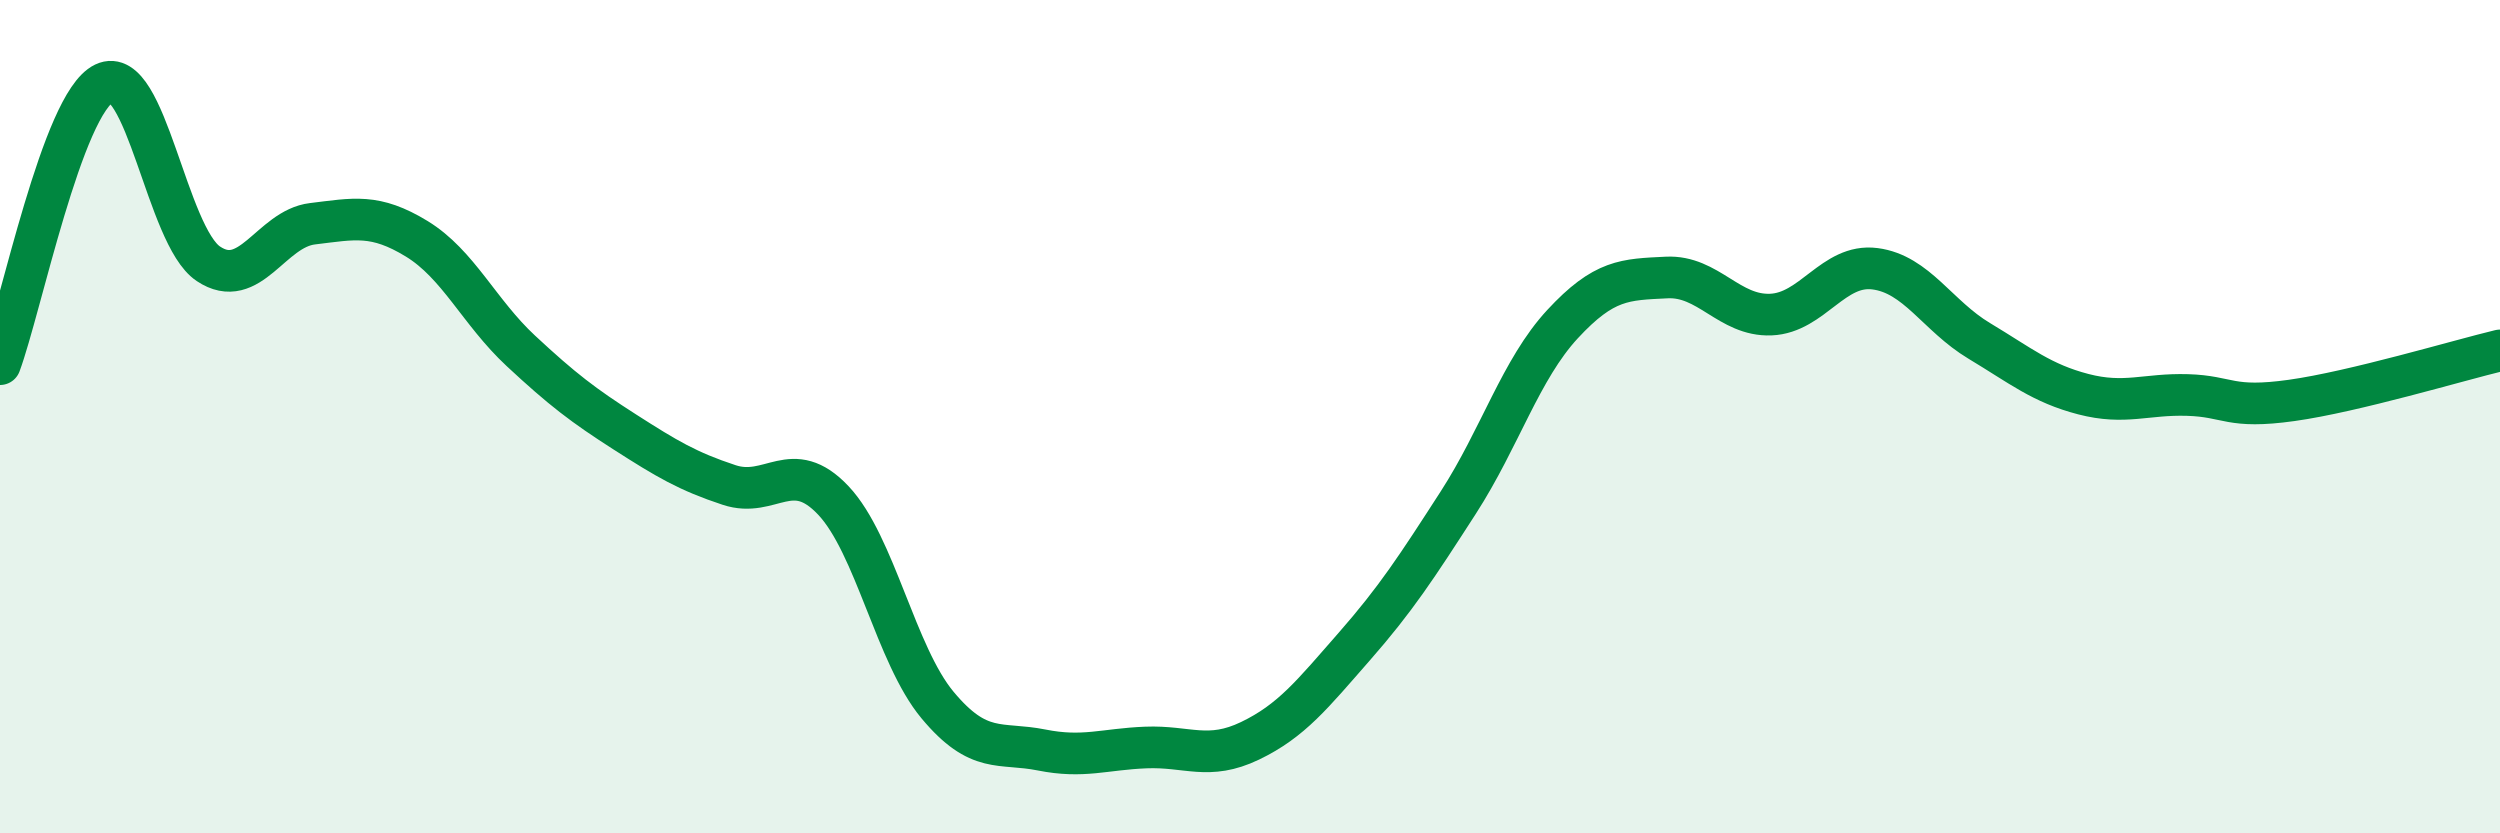 
    <svg width="60" height="20" viewBox="0 0 60 20" xmlns="http://www.w3.org/2000/svg">
      <path
        d="M 0,8.74 C 0.5,7.39 1.5,2.48 2.5,2 C 3.5,1.52 4,5.66 5,6.33 C 6,7 6.5,5.49 7.5,5.37 C 8.5,5.25 9,5.12 10,5.73 C 11,6.34 11.5,7.49 12.5,8.42 C 13.5,9.35 14,9.73 15,10.37 C 16,11.01 16.5,11.31 17.5,11.64 C 18.5,11.97 19,10.95 20,12.01 C 21,13.07 21.5,15.72 22.5,16.92 C 23.5,18.12 24,17.8 25,18 C 26,18.2 26.5,17.98 27.5,17.94 C 28.5,17.9 29,18.26 30,17.78 C 31,17.3 31.5,16.66 32.5,15.52 C 33.5,14.38 34,13.61 35,12.06 C 36,10.51 36.5,8.86 37.5,7.78 C 38.5,6.7 39,6.71 40,6.66 C 41,6.61 41.5,7.59 42.5,7.55 C 43.5,7.51 44,6.32 45,6.45 C 46,6.58 46.5,7.58 47.5,8.18 C 48.5,8.78 49,9.2 50,9.46 C 51,9.72 51.5,9.45 52.5,9.48 C 53.5,9.51 53.5,9.82 55,9.61 C 56.5,9.4 59,8.65 60,8.41L60 20L0 20Z"
        fill="#008740"
        opacity="0.1"
        stroke-linecap="round"
        stroke-linejoin="round"
      />
      <path
        d="M 0,8.74 C 0.5,7.39 1.5,2.48 2.5,2 C 3.5,1.52 4,5.66 5,6.33 C 6,7 6.5,5.49 7.5,5.37 C 8.5,5.25 9,5.12 10,5.73 C 11,6.34 11.5,7.49 12.5,8.42 C 13.5,9.35 14,9.73 15,10.37 C 16,11.01 16.5,11.31 17.5,11.64 C 18.5,11.97 19,10.95 20,12.01 C 21,13.07 21.5,15.72 22.5,16.92 C 23.5,18.12 24,17.8 25,18 C 26,18.2 26.5,17.98 27.5,17.94 C 28.5,17.9 29,18.26 30,17.78 C 31,17.3 31.5,16.66 32.5,15.52 C 33.5,14.38 34,13.61 35,12.06 C 36,10.51 36.5,8.86 37.5,7.78 C 38.5,6.7 39,6.71 40,6.66 C 41,6.61 41.5,7.59 42.5,7.55 C 43.5,7.51 44,6.32 45,6.45 C 46,6.58 46.5,7.58 47.5,8.18 C 48.5,8.78 49,9.2 50,9.46 C 51,9.72 51.5,9.45 52.5,9.48 C 53.5,9.51 53.5,9.82 55,9.61 C 56.5,9.4 59,8.65 60,8.41"
        stroke="#008740"
        stroke-width="1"
        fill="none"
        stroke-linecap="round"
        stroke-linejoin="round"
      />
    </svg>
  